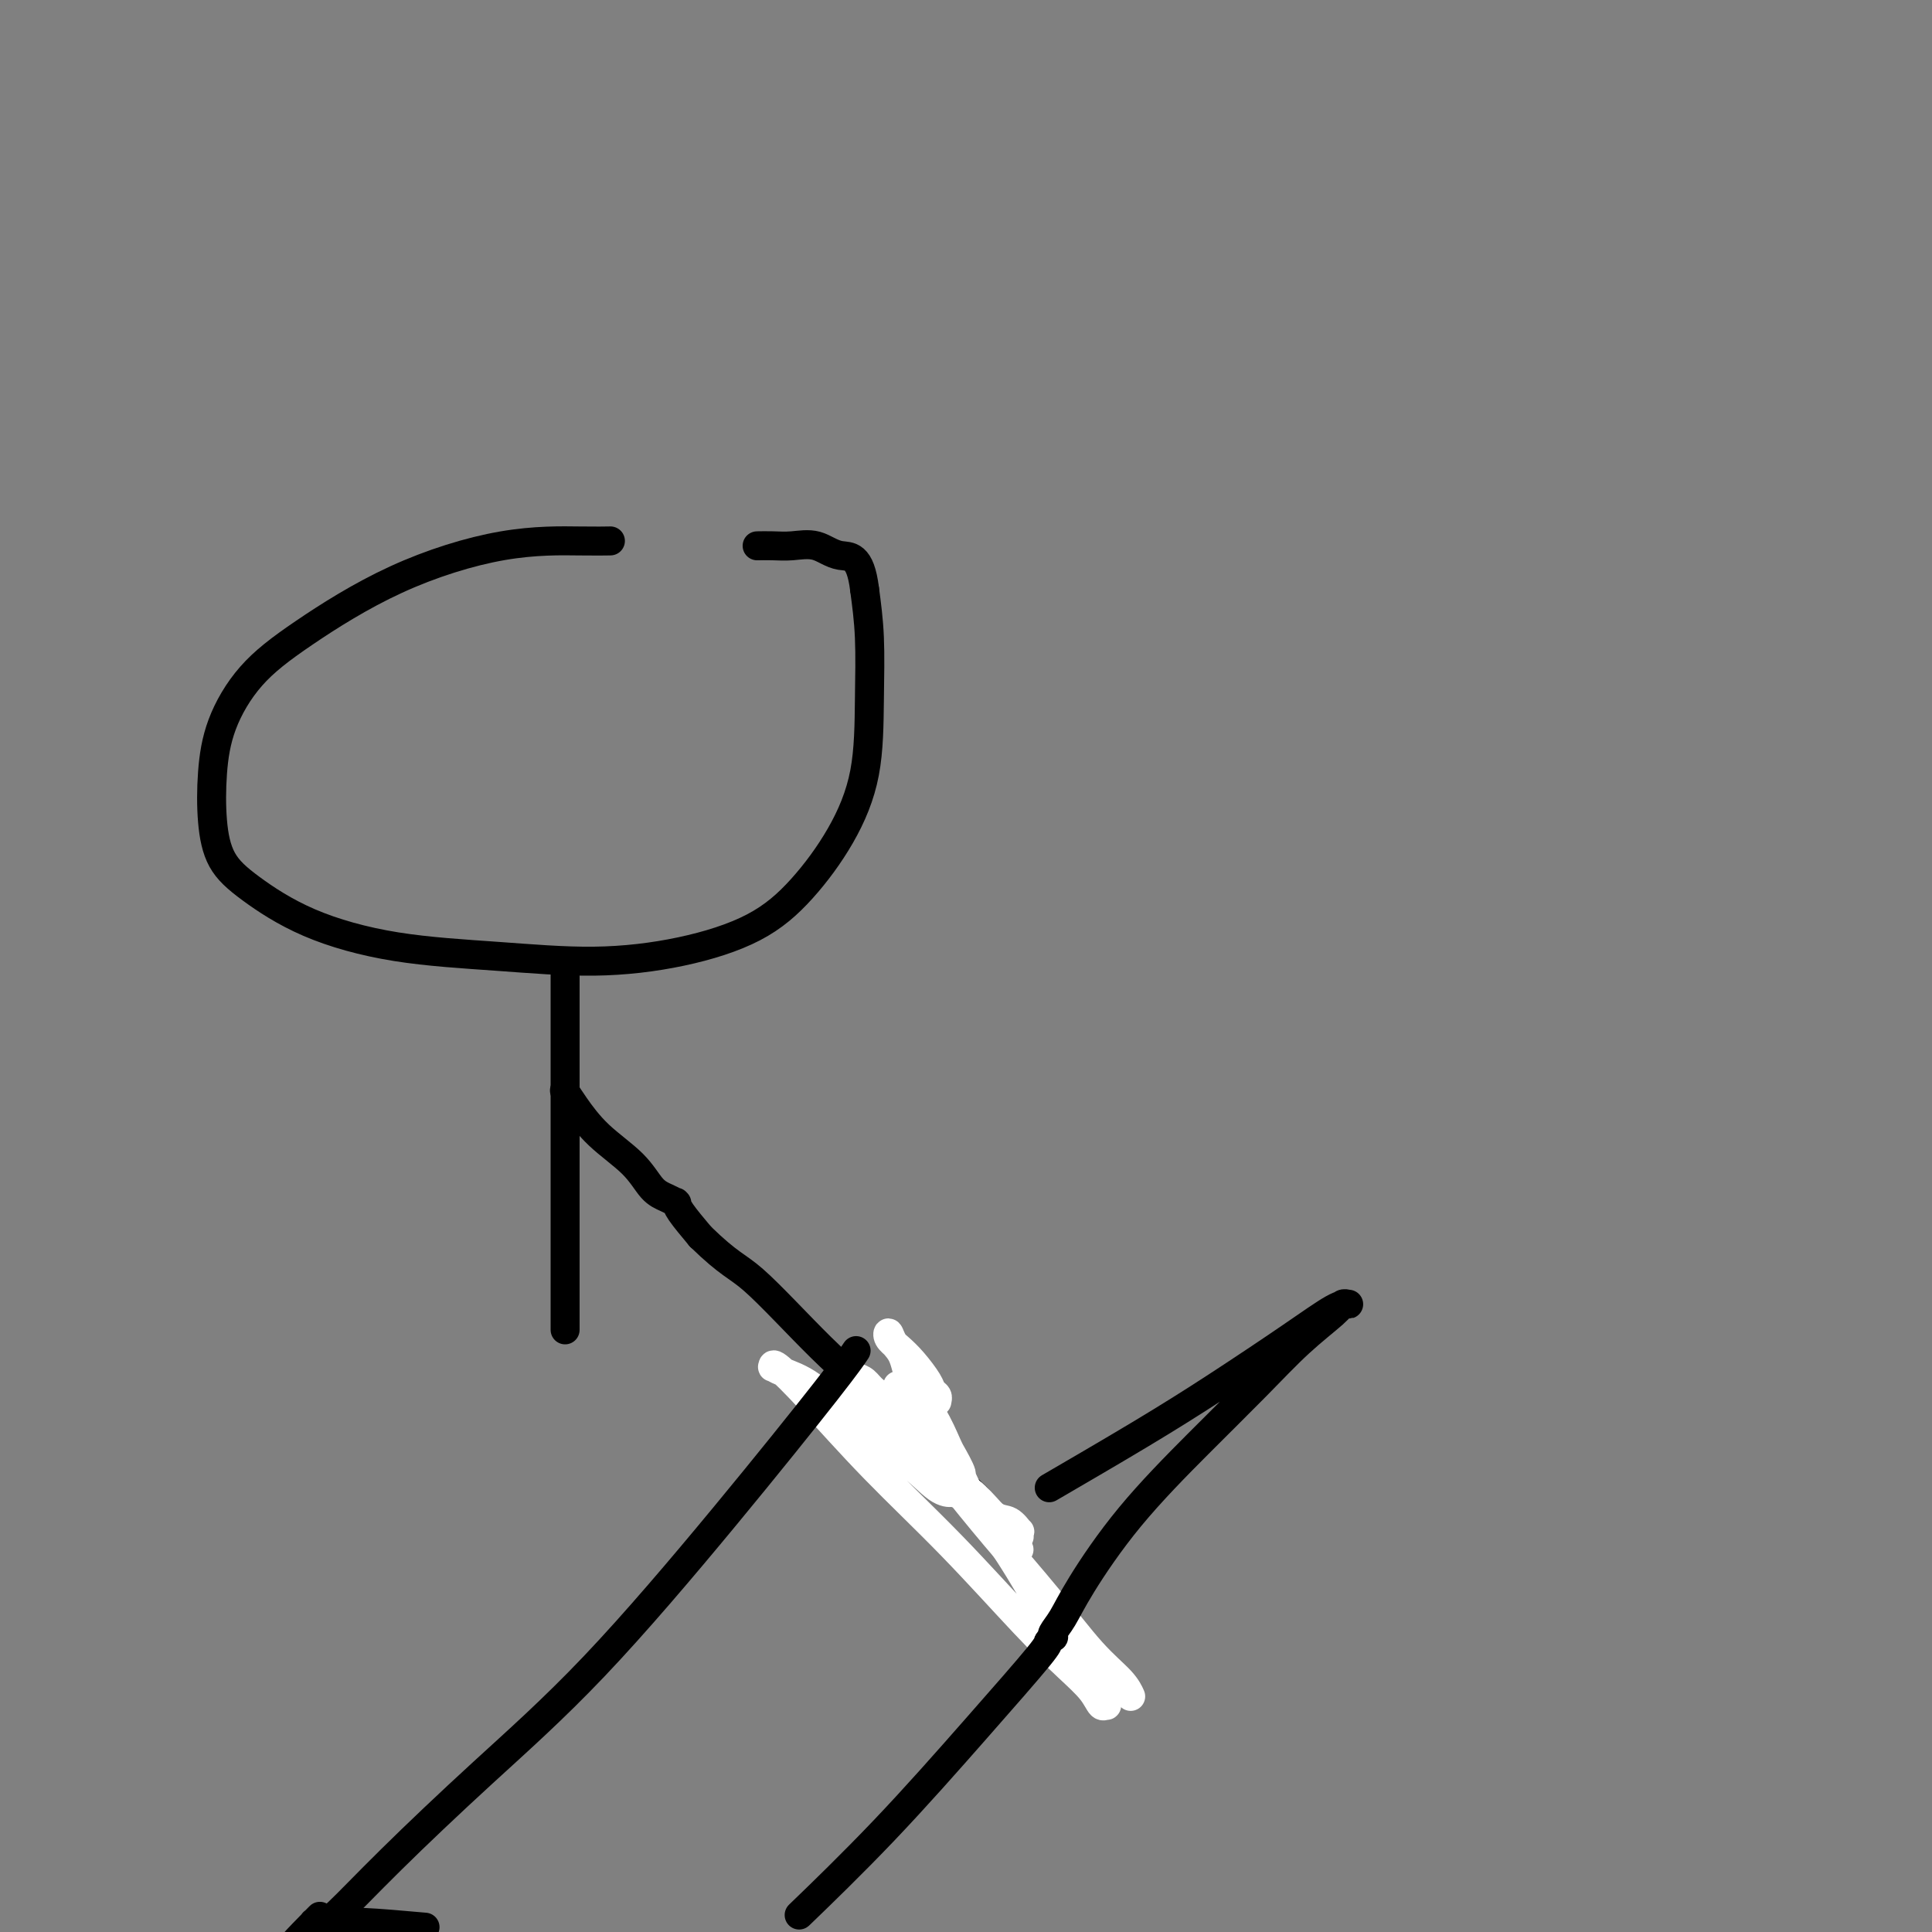 <svg viewBox='0 0 400 400' version='1.1' xmlns='http://www.w3.org/2000/svg' xmlns:xlink='http://www.w3.org/1999/xlink'><rect x="0" y="0" width="400" height="400" fill="#808080" stroke="none"/><g fill='none' stroke='#000000' stroke-width='6' stroke-linecap='round' stroke-linejoin='round'><path d='M126,112c0.337,-0.007 0.674,-0.013 0,0c-0.674,0.013 -2.359,0.046 -6,0c-3.641,-0.046 -9.237,-0.172 -16,1c-6.763,1.172 -14.691,3.642 -22,7c-7.309,3.358 -13.998,7.602 -19,11c-5.002,3.398 -8.317,5.948 -11,9c-2.683,3.052 -4.733,6.607 -6,10c-1.267,3.393 -1.751,6.626 -2,10c-0.249,3.374 -0.262,6.889 0,10c0.262,3.111 0.797,5.817 2,8c1.203,2.183 3.072,3.844 6,6c2.928,2.156 6.916,4.808 12,7c5.084,2.192 11.266,3.923 18,5c6.734,1.077 14.020,1.500 21,2c6.980,0.500 13.653,1.077 20,1c6.347,-0.077 12.366,-0.806 18,-2c5.634,-1.194 10.882,-2.852 15,-5c4.118,-2.148 7.104,-4.787 10,-8c2.896,-3.213 5.701,-6.999 8,-11c2.299,-4.001 4.090,-8.217 5,-13c0.910,-4.783 0.937,-10.134 1,-15c0.063,-4.866 0.161,-9.247 0,-13c-0.161,-3.753 -0.580,-6.876 -1,-10'/><path d='M179,122c-0.896,-7.343 -3.137,-6.700 -5,-7c-1.863,-0.300 -3.347,-1.545 -5,-2c-1.653,-0.455 -3.476,-0.122 -5,0c-1.524,0.122 -2.749,0.033 -4,0c-1.251,-0.033 -2.529,-0.009 -3,0c-0.471,0.009 -0.135,0.003 0,0c0.135,-0.003 0.067,-0.001 0,0'/><path d='M117,202c0.000,-0.173 0.000,-0.345 0,0c0.000,0.345 0.000,1.209 0,4c-0.000,2.791 0.000,7.509 0,13c0.000,5.491 0.000,11.756 0,18c0.000,6.244 -0.000,12.469 0,18c0.000,5.531 0.000,10.369 0,13c-0.000,2.631 0.000,3.054 0,4c0.000,0.946 0.000,2.413 0,3c0.000,0.587 0.000,0.293 0,0'/><path d='M117,226c-0.124,-0.197 -0.249,-0.393 0,0c0.249,0.393 0.871,1.376 2,3c1.129,1.624 2.765,3.889 5,6c2.235,2.111 5.068,4.069 7,6c1.932,1.931 2.962,3.837 4,5c1.038,1.163 2.083,1.583 3,2c0.917,0.417 1.707,0.830 2,1c0.293,0.170 0.089,0.097 0,0c-0.089,-0.097 -0.062,-0.218 0,0c0.062,0.218 0.161,0.777 1,2c0.839,1.223 2.420,3.112 4,5'/><path d='M145,256c6.139,5.979 7.487,5.927 11,9c3.513,3.073 9.193,9.272 14,14c4.807,4.728 8.742,7.984 12,11c3.258,3.016 5.840,5.793 8,8c2.160,2.207 3.899,3.845 5,5c1.101,1.155 1.563,1.826 2,2c0.437,0.174 0.849,-0.150 1,0c0.151,0.150 0.040,0.772 0,1c-0.040,0.228 -0.011,0.061 0,0c0.011,-0.061 0.003,-0.018 0,0c-0.003,0.018 -0.002,0.009 0,0'/><path d='M198,306c8.183,7.739 2.140,2.088 0,0c-2.140,-2.088 -0.378,-0.611 0,0c0.378,0.611 -0.629,0.357 -1,0c-0.371,-0.357 -0.106,-0.816 0,-1c0.106,-0.184 0.053,-0.092 0,0'/></g>
<g fill='none' stroke='#FFFFFF' stroke-width='6' stroke-linecap='round' stroke-linejoin='round'><path d='M197,309c0.203,-0.017 0.405,-0.035 0,0c-0.405,0.035 -1.418,0.122 -3,-1c-1.582,-1.122 -3.734,-3.453 -7,-6c-3.266,-2.547 -7.645,-5.308 -11,-8c-3.355,-2.692 -5.684,-5.314 -8,-7c-2.316,-1.686 -4.618,-2.436 -6,-3c-1.382,-0.564 -1.844,-0.941 -2,-1c-0.156,-0.059 -0.006,0.201 0,0c0.006,-0.201 -0.133,-0.864 1,0c1.133,0.864 3.537,3.255 7,7c3.463,3.745 7.985,8.844 13,14c5.015,5.156 10.524,10.370 16,16c5.476,5.630 10.921,11.676 15,16c4.079,4.324 6.792,6.925 9,9c2.208,2.075 3.910,3.623 5,5c1.090,1.377 1.569,2.582 2,3c0.431,0.418 0.813,0.048 1,0c0.187,-0.048 0.177,0.225 0,0c-0.177,-0.225 -0.522,-0.947 -2,-3c-1.478,-2.053 -4.090,-5.437 -7,-10c-2.910,-4.563 -6.117,-10.304 -9,-15c-2.883,-4.696 -5.441,-8.348 -8,-12'/><path d='M203,313c-4.652,-7.757 -3.782,-7.150 -4,-8c-0.218,-0.850 -1.524,-3.159 -2,-4c-0.476,-0.841 -0.121,-0.215 0,0c0.121,0.215 0.009,0.020 0,0c-0.009,-0.020 0.087,0.136 0,0c-0.087,-0.136 -0.356,-0.564 -1,-2c-0.644,-1.436 -1.665,-3.882 -3,-6c-1.335,-2.118 -2.986,-3.910 -4,-6c-1.014,-2.090 -1.391,-4.478 -2,-6c-0.609,-1.522 -1.451,-2.180 -2,-3c-0.549,-0.820 -0.806,-1.804 -1,-2c-0.194,-0.196 -0.326,0.395 0,1c0.326,0.605 1.110,1.223 2,2c0.890,0.777 1.885,1.714 3,3c1.115,1.286 2.352,2.920 3,4c0.648,1.080 0.709,1.607 1,2c0.291,0.393 0.811,0.653 1,1c0.189,0.347 0.048,0.783 0,1c-0.048,0.217 -0.002,0.216 0,0c0.002,-0.216 -0.039,-0.648 -1,-1c-0.961,-0.352 -2.843,-0.625 -4,-1c-1.157,-0.375 -1.588,-0.853 -2,-1c-0.412,-0.147 -0.803,0.037 -1,0c-0.197,-0.037 -0.199,-0.296 0,0c0.199,0.296 0.600,1.148 1,2'/><path d='M187,289c-0.541,0.842 1.605,2.946 3,5c1.395,2.054 2.038,4.056 3,6c0.962,1.944 2.244,3.829 3,5c0.756,1.171 0.985,1.628 1,2c0.015,0.372 -0.185,0.658 0,1c0.185,0.342 0.754,0.740 1,1c0.246,0.260 0.168,0.382 0,0c-0.168,-0.382 -0.425,-1.268 -1,-2c-0.575,-0.732 -1.466,-1.310 -2,-2c-0.534,-0.690 -0.710,-1.492 -1,-2c-0.290,-0.508 -0.692,-0.721 -1,-1c-0.308,-0.279 -0.521,-0.624 0,0c0.521,0.624 1.774,2.218 4,5c2.226,2.782 5.423,6.753 9,11c3.577,4.247 7.533,8.771 11,13c3.467,4.229 6.445,8.165 9,11c2.555,2.835 4.688,4.571 6,6c1.312,1.429 1.803,2.551 2,3c0.197,0.449 0.098,0.224 0,0'/><path d='M183,293c0.505,-0.073 1.010,-0.145 1,0c-0.010,0.145 -0.534,0.508 0,1c0.534,0.492 2.125,1.113 4,2c1.875,0.887 4.034,2.041 5,3c0.966,0.959 0.740,1.724 1,2c0.260,0.276 1.006,0.063 1,0c-0.006,-0.063 -0.765,0.024 -1,0c-0.235,-0.024 0.053,-0.159 -1,-1c-1.053,-0.841 -3.449,-2.386 -5,-3c-1.551,-0.614 -2.258,-0.295 -3,-1c-0.742,-0.705 -1.519,-2.435 -2,-3c-0.481,-0.565 -0.665,0.034 -1,0c-0.335,-0.034 -0.821,-0.701 -1,-1c-0.179,-0.299 -0.051,-0.228 0,0c0.051,0.228 0.026,0.614 0,1'/><path d='M181,293c-2.130,-1.450 -0.455,-1.075 0,-1c0.455,0.075 -0.308,-0.152 -1,-1c-0.692,-0.848 -1.311,-2.319 -2,-3c-0.689,-0.681 -1.447,-0.572 -2,-1c-0.553,-0.428 -0.902,-1.395 -1,-2c-0.098,-0.605 0.056,-0.850 0,-1c-0.056,-0.150 -0.321,-0.206 0,0c0.321,0.206 1.227,0.675 2,1c0.773,0.325 1.411,0.507 2,1c0.589,0.493 1.128,1.299 2,2c0.872,0.701 2.076,1.297 3,2c0.924,0.703 1.568,1.511 2,2c0.432,0.489 0.652,0.657 1,1c0.348,0.343 0.825,0.862 1,1c0.175,0.138 0.047,-0.103 0,0c-0.047,0.103 -0.012,0.550 0,1c0.012,0.450 0.003,0.905 0,1c-0.003,0.095 0.002,-0.168 0,0c-0.002,0.168 -0.011,0.767 0,1c0.011,0.233 0.041,0.101 0,0c-0.041,-0.101 -0.155,-0.172 0,0c0.155,0.172 0.577,0.586 1,1'/><path d='M189,298c2.765,2.173 2.678,1.107 3,1c0.322,-0.107 1.053,0.746 2,2c0.947,1.254 2.109,2.911 3,4c0.891,1.089 1.509,1.611 2,2c0.491,0.389 0.855,0.645 1,1c0.145,0.355 0.072,0.810 0,1c-0.072,0.190 -0.143,0.115 0,0c0.143,-0.115 0.501,-0.272 1,0c0.499,0.272 1.139,0.972 2,2c0.861,1.028 1.944,2.385 3,3c1.056,0.615 2.087,0.490 3,1c0.913,0.510 1.709,1.655 2,2c0.291,0.345 0.077,-0.110 0,0c-0.077,0.110 -0.018,0.784 0,1c0.018,0.216 -0.006,-0.024 0,0c0.006,0.024 0.040,0.314 0,0c-0.040,-0.314 -0.154,-1.233 -1,-2c-0.846,-0.767 -2.423,-1.384 -4,-2'/><path d='M206,314c-1.426,-1.242 -2.490,-2.847 -4,-4c-1.510,-1.153 -3.465,-1.853 -5,-3c-1.535,-1.147 -2.649,-2.742 -4,-4c-1.351,-1.258 -2.937,-2.180 -4,-3c-1.063,-0.820 -1.602,-1.539 -2,-2c-0.398,-0.461 -0.653,-0.665 -1,-1c-0.347,-0.335 -0.784,-0.799 -1,-1c-0.216,-0.201 -0.209,-0.137 0,0c0.209,0.137 0.619,0.347 1,1c0.381,0.653 0.731,1.750 2,3c1.269,1.250 3.457,2.653 5,4c1.543,1.347 2.440,2.638 4,4c1.560,1.362 3.781,2.796 5,4c1.219,1.204 1.436,2.178 2,3c0.564,0.822 1.475,1.492 2,2c0.525,0.508 0.663,0.854 1,1c0.337,0.146 0.874,0.091 1,0c0.126,-0.091 -0.158,-0.217 0,0c0.158,0.217 0.760,0.776 1,1c0.240,0.224 0.120,0.112 0,0'/><path d='M209,319c3.774,3.560 1.208,0.958 0,0c-1.208,-0.958 -1.060,-0.274 -1,0c0.060,0.274 0.030,0.137 0,0'/></g>
<g fill='none' stroke='#000000' stroke-width='6' stroke-linecap='round' stroke-linejoin='round'><path d='M177,280c0.221,-0.330 0.442,-0.660 0,0c-0.442,0.660 -1.548,2.310 -6,8c-4.452,5.690 -12.250,15.420 -21,26c-8.750,10.580 -18.451,22.011 -27,31c-8.549,8.989 -15.944,15.537 -23,22c-7.056,6.463 -13.772,12.842 -19,18c-5.228,5.158 -8.968,9.094 -11,11c-2.032,1.906 -2.355,1.782 -3,2c-0.645,0.218 -1.613,0.776 -2,1c-0.387,0.224 -0.194,0.112 0,0'/><path d='M65,399c-8.973,8.127 -2.404,1.446 0,-1c2.404,-2.446 0.644,-0.655 0,0c-0.644,0.655 -0.173,0.176 0,0c0.173,-0.176 0.049,-0.047 0,0c-0.049,0.047 -0.024,0.013 0,0c0.024,-0.013 0.047,-0.004 0,0c-0.047,0.004 -0.165,0.004 0,0c0.165,-0.004 0.611,-0.011 1,0c0.389,0.011 0.720,0.042 2,0c1.280,-0.042 3.509,-0.155 7,0c3.491,0.155 8.246,0.577 13,1'/><path d='M167,395c-1.337,1.291 -2.675,2.582 0,0c2.675,-2.582 9.361,-9.035 16,-16c6.639,-6.965 13.229,-14.440 19,-21c5.771,-6.560 10.722,-12.204 13,-15c2.278,-2.796 1.884,-2.742 2,-3c0.116,-0.258 0.743,-0.827 1,-1c0.257,-0.173 0.144,0.050 0,0c-0.144,-0.050 -0.319,-0.374 0,-1c0.319,-0.626 1.131,-1.553 2,-3c0.869,-1.447 1.794,-3.414 4,-7c2.206,-3.586 5.694,-8.792 10,-14c4.306,-5.208 9.430,-10.419 14,-15c4.570,-4.581 8.587,-8.534 12,-12c3.413,-3.466 6.222,-6.445 9,-9c2.778,-2.555 5.523,-4.685 7,-6c1.477,-1.315 1.684,-1.816 2,-2c0.316,-0.184 0.741,-0.051 1,0c0.259,0.051 0.353,0.020 0,0c-0.353,-0.020 -1.151,-0.028 -3,1c-1.849,1.028 -4.747,3.093 -9,6c-4.253,2.907 -9.862,6.655 -15,10c-5.138,3.345 -9.806,6.285 -16,10c-6.194,3.715 -13.912,8.204 -17,10c-3.088,1.796 -1.544,0.898 0,0'/></g>
</svg>